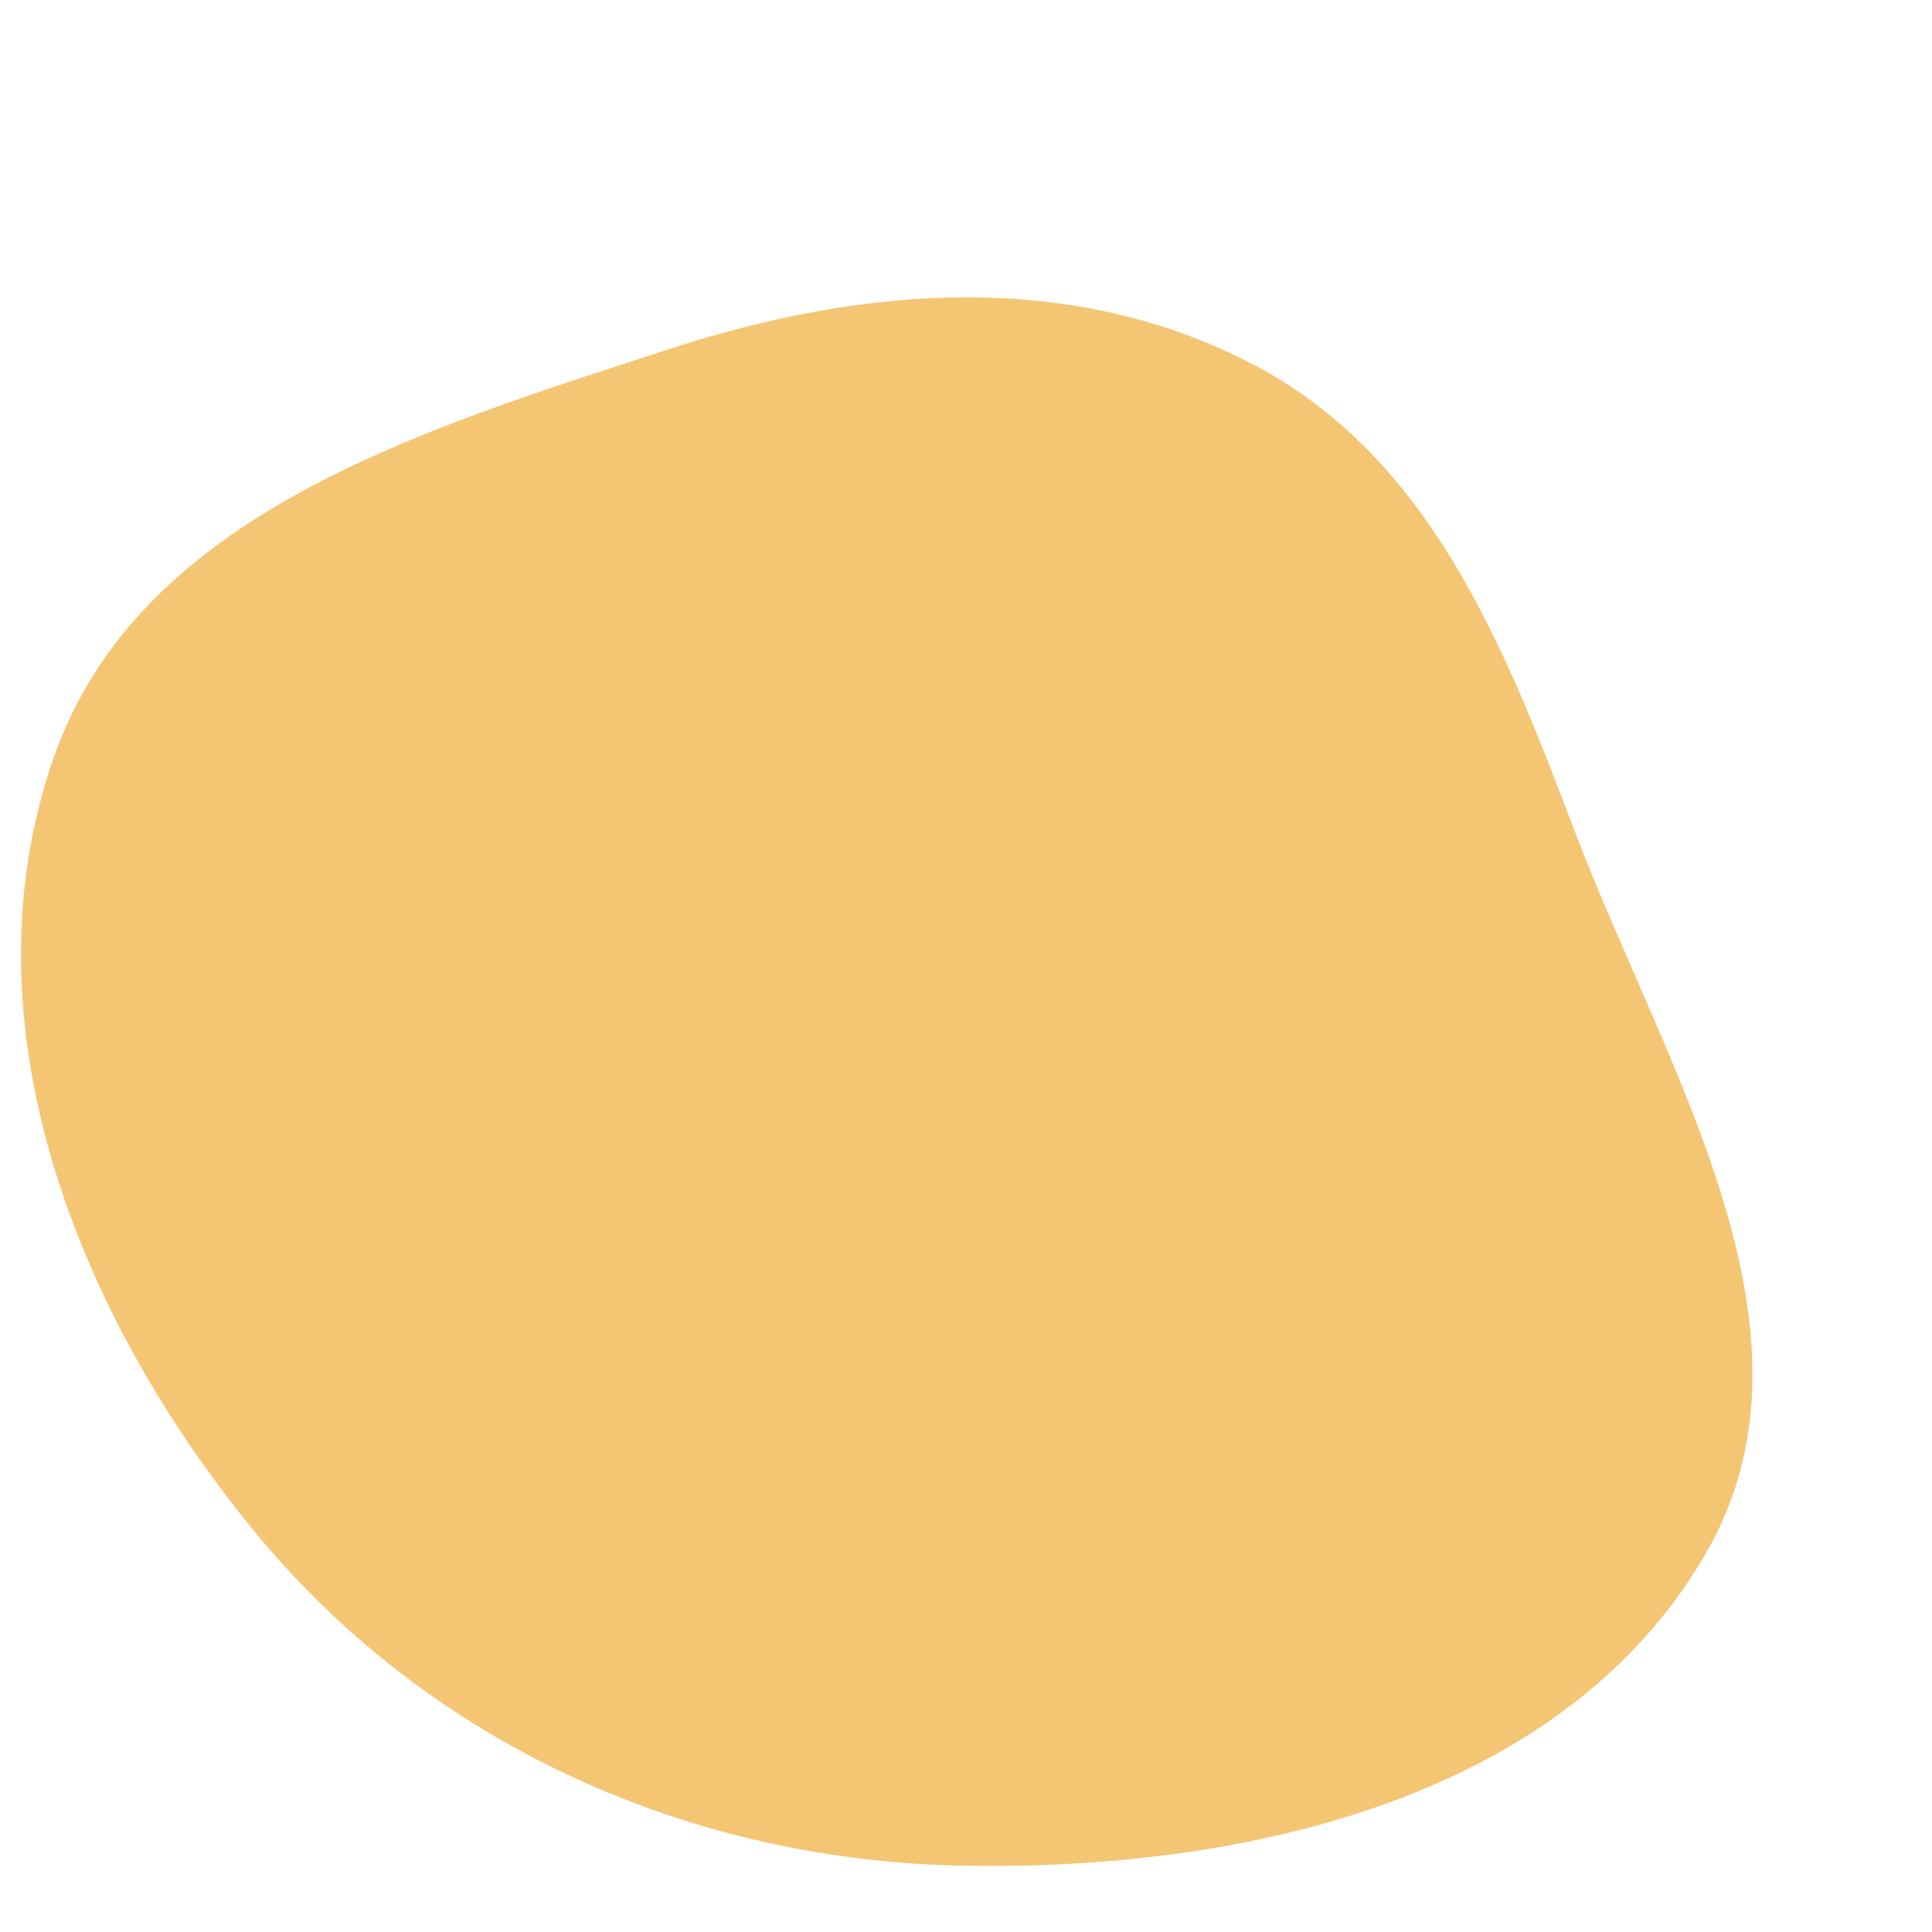 <svg width="256" height="256" viewBox="0 0 256 256" xmlns="http://www.w3.org/2000/svg">
    <path stroke="#none" stroke-width="0" fill="#f4c573" d="M128,247.224C165.238,247.803,207.097,238.22,225.898,206.071C243.248,176.403,220.615,141.783,208.464,109.635C199.25,85.259,189.351,60.621,166.315,48.438C142.225,35.699,114.545,37.81,88.639,46.267C56.012,56.918,18.432,68.006,7.111,100.408C-5.162,135.534,10.197,174.358,33.849,203.083C57.03,231.235,91.537,246.656,128,247.224"/>
</svg>